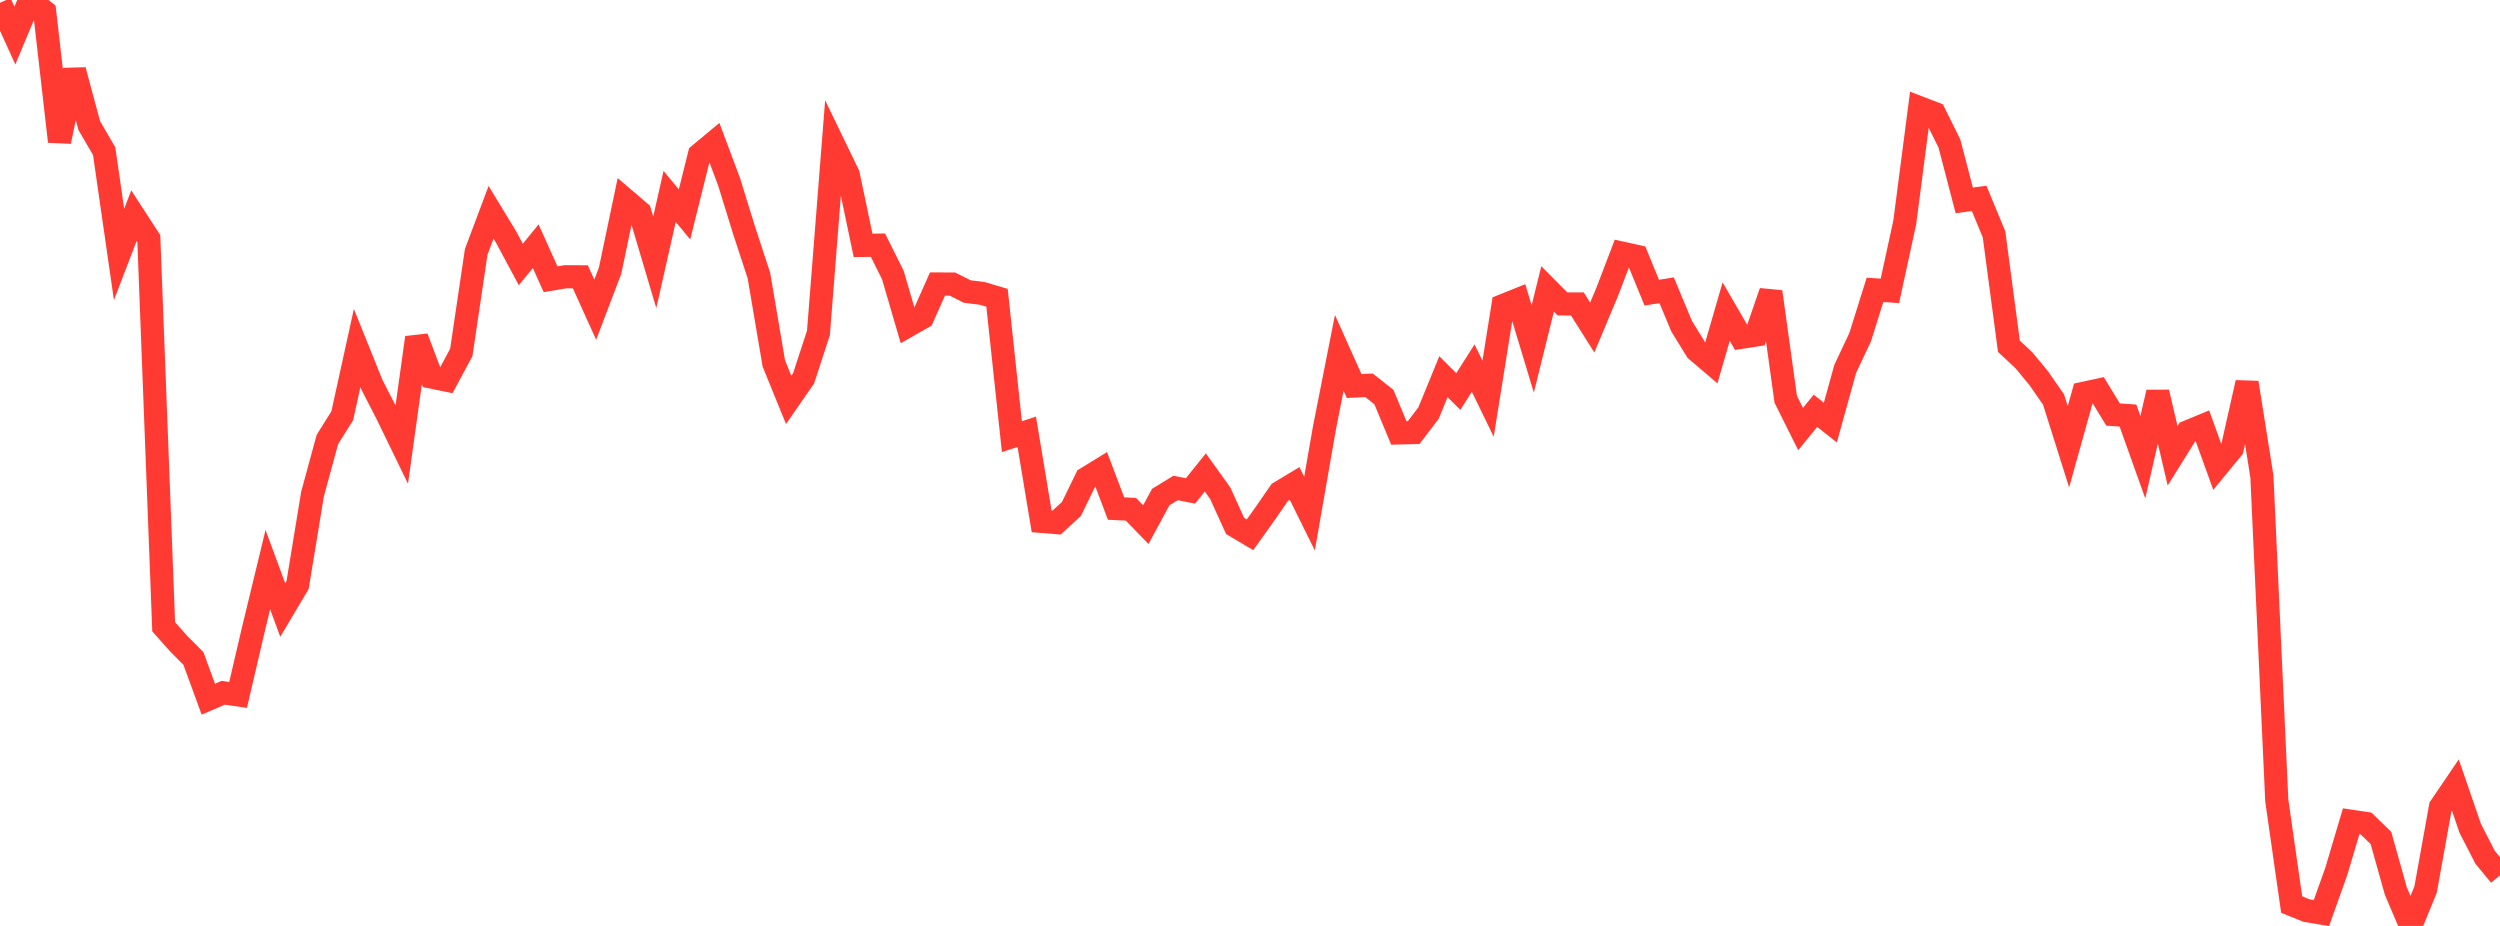 <?xml version="1.0" standalone="no"?>
<!DOCTYPE svg PUBLIC "-//W3C//DTD SVG 1.1//EN" "http://www.w3.org/Graphics/SVG/1.1/DTD/svg11.dtd">

<svg width="135" height="50" viewBox="0 0 135 50" preserveAspectRatio="none" 
  xmlns="http://www.w3.org/2000/svg"
  xmlns:xlink="http://www.w3.org/1999/xlink">


<polyline points="0.0, 0.15 0.804, 1.918 1.607, 0.0 2.411, 0.629 3.214, 7.641 4.018, 3.79 4.821, 6.781 5.625, 8.162 6.429, 13.743 7.232, 11.649 8.036, 12.889 8.839, 33.847 9.643, 34.751 10.446, 35.56 11.25, 37.755 12.054, 37.41 12.857, 37.526 13.661, 34.078 14.464, 30.76 15.268, 32.941 16.071, 31.588 16.875, 26.687 17.679, 23.733 18.482, 22.45 19.286, 18.793 20.089, 20.787 20.893, 22.348 21.696, 24.001 22.5, 18.231 23.304, 20.363 24.107, 20.527 24.911, 19.03 25.714, 13.605 26.518, 11.463 27.321, 12.784 28.125, 14.282 28.929, 13.296 29.732, 15.08 30.536, 14.944 31.339, 14.948 32.143, 16.723 32.946, 14.613 33.75, 10.776 34.554, 11.463 35.357, 14.167 36.161, 10.606 36.964, 11.577 37.768, 8.349 38.571, 7.681 39.375, 9.83 40.179, 12.431 40.982, 14.88 41.786, 19.623 42.589, 21.594 43.393, 20.434 44.196, 17.978 45.0, 7.762 45.804, 9.422 46.607, 13.251 47.411, 13.238 48.214, 14.85 49.018, 17.6 49.821, 17.143 50.625, 15.335 51.429, 15.339 52.232, 15.743 53.036, 15.842 53.839, 16.08 54.643, 23.579 55.446, 23.317 56.25, 28.155 57.054, 28.221 57.857, 27.486 58.661, 25.832 59.464, 25.34 60.268, 27.462 61.071, 27.5 61.875, 28.33 62.679, 26.843 63.482, 26.35 64.286, 26.509 65.089, 25.513 65.893, 26.633 66.696, 28.402 67.5, 28.879 68.304, 27.754 69.107, 26.592 69.911, 26.108 70.714, 27.733 71.518, 23.12 72.321, 19.054 73.125, 20.846 73.929, 20.805 74.732, 21.442 75.536, 23.378 76.339, 23.359 77.143, 22.302 77.946, 20.339 78.75, 21.142 79.554, 19.876 80.357, 21.529 81.161, 16.503 81.964, 16.18 82.768, 18.842 83.571, 15.603 84.375, 16.412 85.179, 16.415 85.982, 17.686 86.786, 15.768 87.589, 13.669 88.393, 13.846 89.196, 15.804 90.0, 15.675 90.804, 17.605 91.607, 18.914 92.411, 19.598 93.214, 16.826 94.018, 18.215 94.821, 18.091 95.625, 15.757 96.429, 21.557 97.232, 23.168 98.036, 22.185 98.839, 22.819 99.643, 19.917 100.446, 18.216 101.25, 15.652 102.054, 15.707 102.857, 12.008 103.661, 5.819 104.464, 6.128 105.268, 7.747 106.071, 10.822 106.875, 10.713 107.679, 12.658 108.482, 18.7 109.286, 19.448 110.089, 20.417 110.893, 21.577 111.696, 24.125 112.5, 21.243 113.304, 21.069 114.107, 22.385 114.911, 22.441 115.714, 24.69 116.518, 21.182 117.321, 24.612 118.125, 23.322 118.929, 22.989 119.732, 25.208 120.536, 24.229 121.339, 20.662 122.143, 25.731 122.946, 43.22 123.75, 48.847 124.554, 49.171 125.357, 49.306 126.161, 47.052 126.964, 44.348 127.768, 44.468 128.571, 45.25 129.375, 48.116 130.179, 50.0 130.982, 48.039 131.786, 43.573 132.589, 42.39 133.393, 44.73 134.196, 46.293 135.0, 47.269" fill="none" stroke="#ff3a33" stroke-width="1.25"/>

</svg>